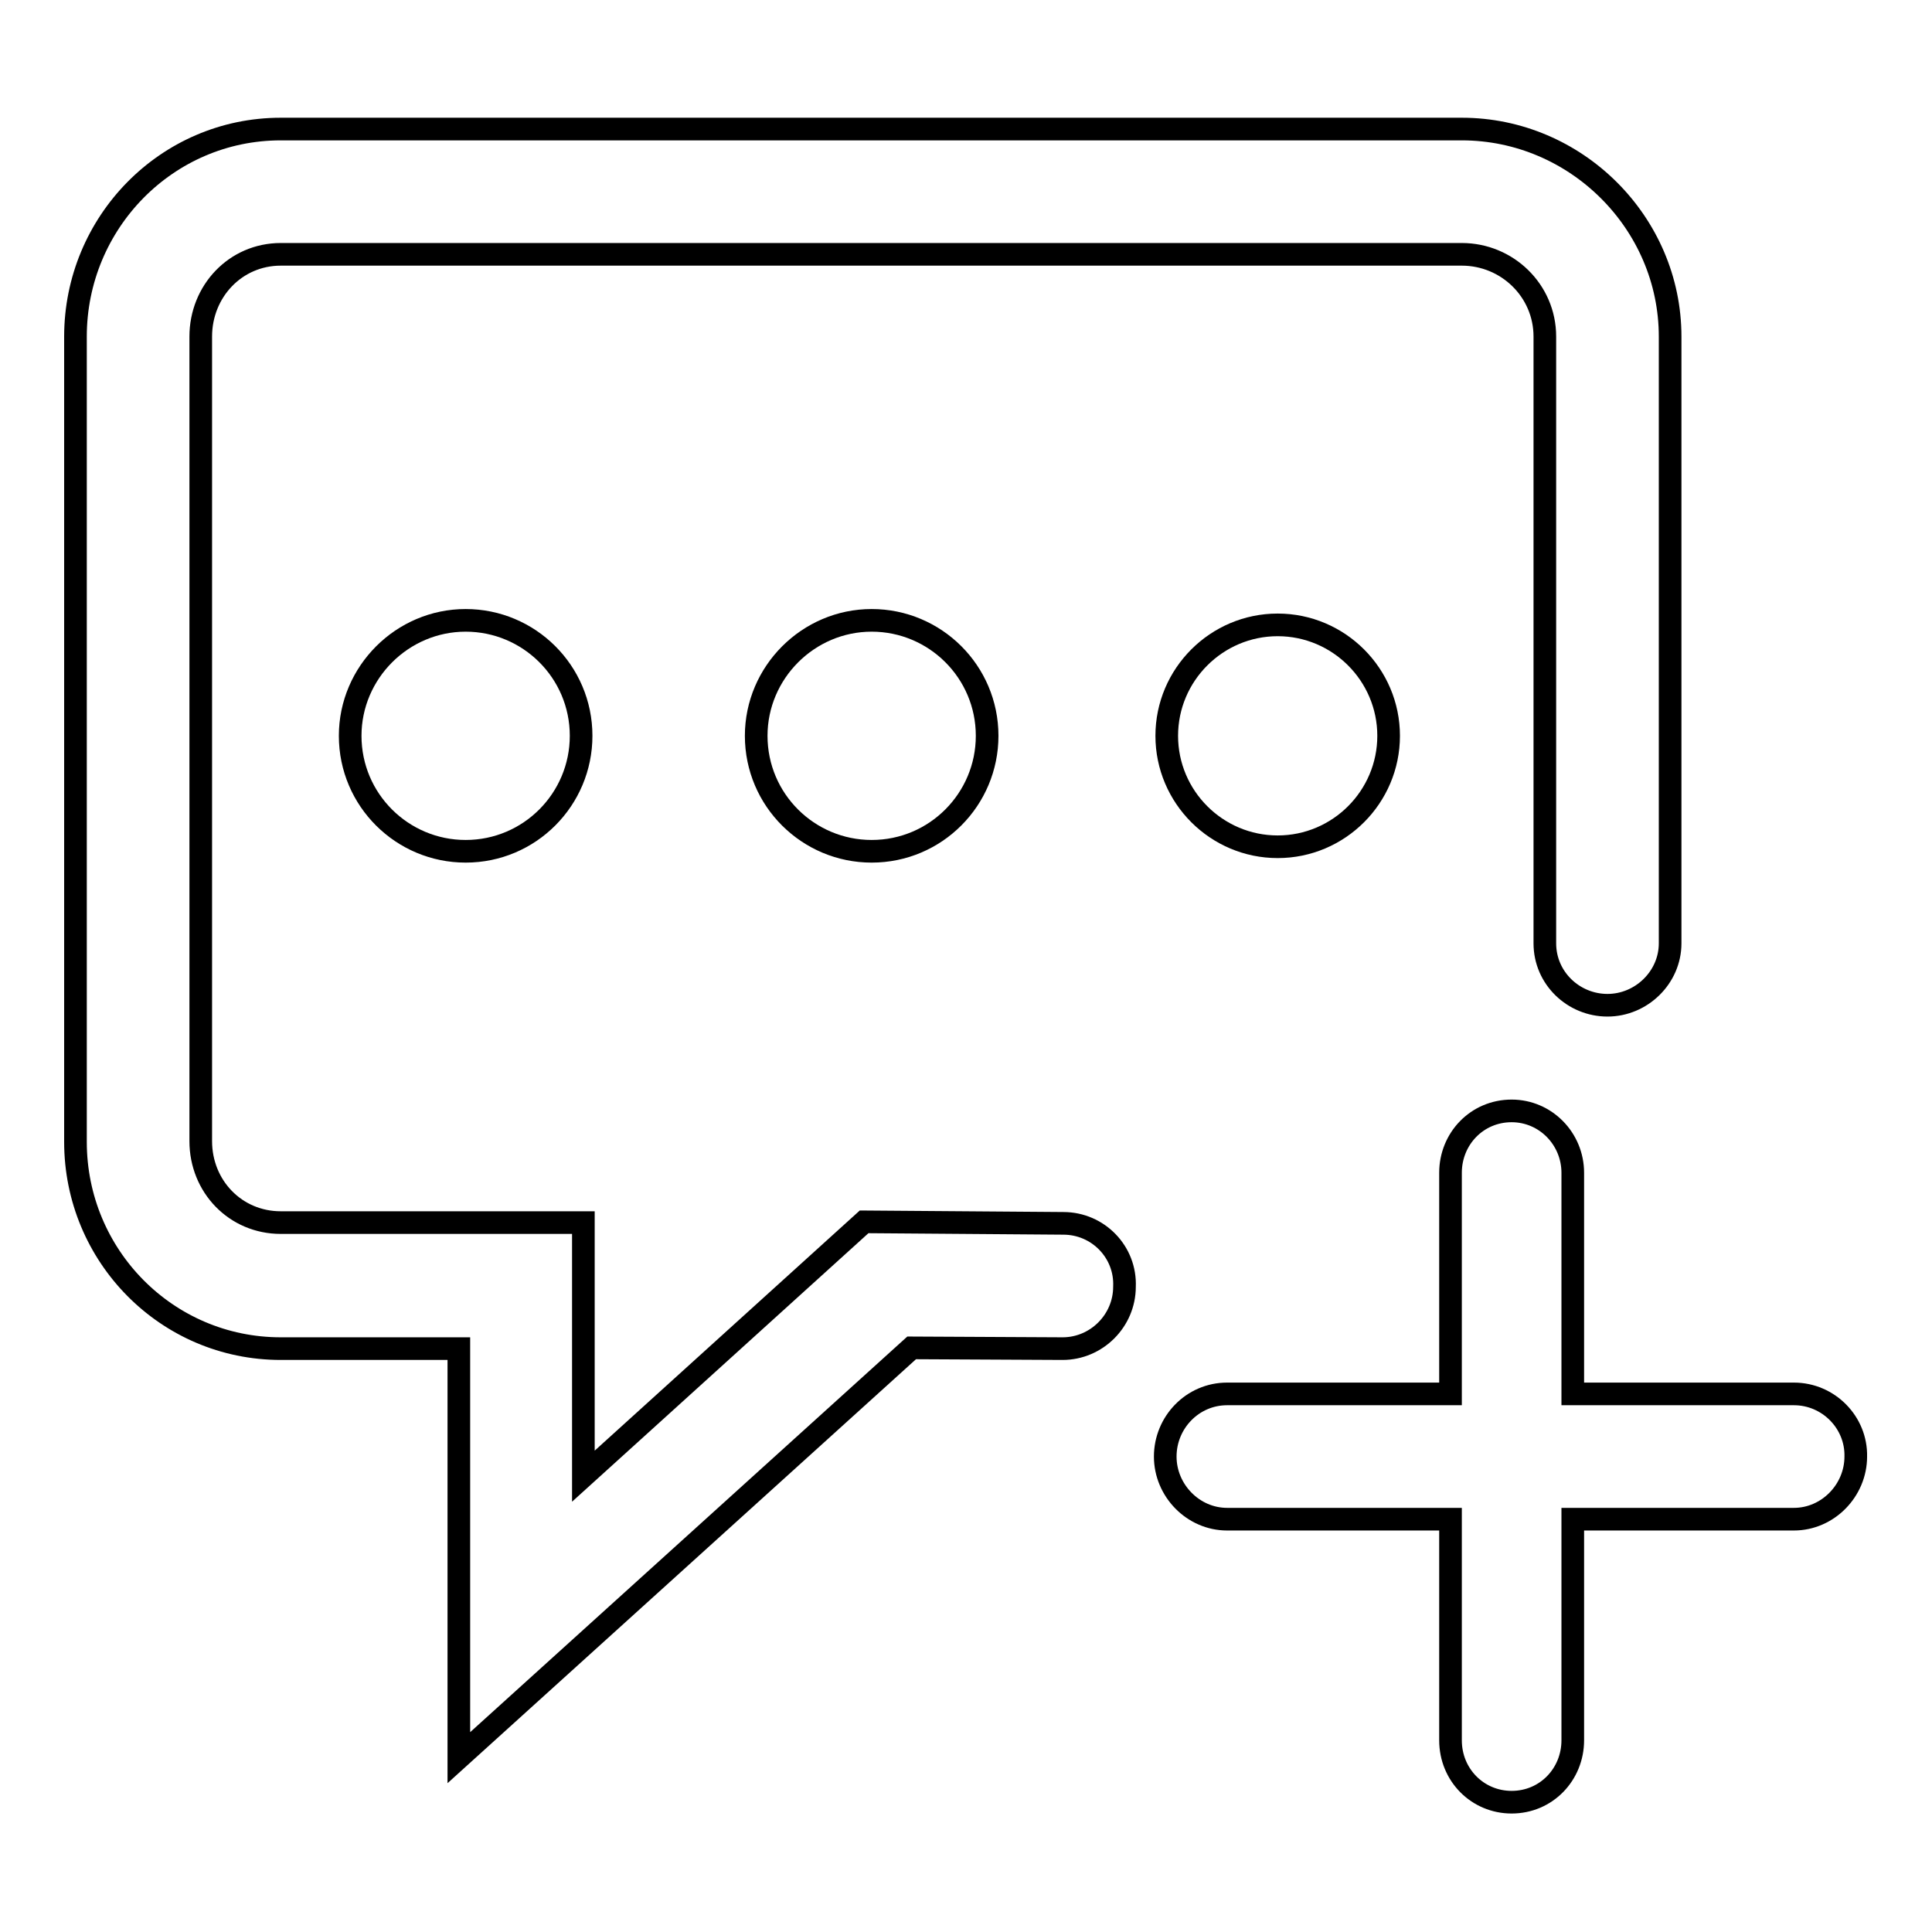 <?xml version="1.0" encoding="utf-8"?>
<!-- Svg Vector Icons : http://www.onlinewebfonts.com/icon -->
<!DOCTYPE svg PUBLIC "-//W3C//DTD SVG 1.1//EN" "http://www.w3.org/Graphics/SVG/1.1/DTD/svg11.dtd">
<svg version="1.1" xmlns="http://www.w3.org/2000/svg" xmlns:xlink="http://www.w3.org/1999/xlink" x="0px" y="0px" viewBox="0 0 256 256" enable-background="new 0 0 256 256" xml:space="preserve">
<g><g><path stroke-width="3" fill-opacity="0" stroke="#000000"  d="M140.9,162.1l-26.4-0.2l-37.2,33.7l0-33.6H37.2c-6,0-10.6-4.8-10.6-10.8V44.6c0-6,4.6-10.9,10.6-10.9h156.5c6,0,11,4.8,11,10.9v80.4c0,4.6,3.8,8.2,8.3,8.2c4.5,0,8.3-3.7,8.3-8.2V44.6c0-15.1-12.5-27.5-27.6-27.5H37.2C22.1,17.1,10,29.5,10,44.6v106.7c0,15.1,12.1,27.4,27.2,27.4h23.6l0,54.2l60-54.3l20,0.1c0,0,0,0,0,0c4.5,0,8.2-3.7,8.2-8.2C149.2,165.9,145.5,162.1,140.9,162.1z"/><path stroke-width="3" fill-opacity="0" stroke="#000000"  d="M154.6,97.5c0,8.1,6.6,14.7,14.7,14.7c8.1,0,14.7-6.6,14.7-14.7c0-8.1-6.6-14.7-14.7-14.7C161.2,82.8,154.6,89.4,154.6,97.5z"/><path stroke-width="3" fill-opacity="0" stroke="#000000"  d="M100.2,97.5c0,8.5,6.9,15.3,15.3,15.3c8.5,0,15.3-6.9,15.3-15.3c0-8.5-6.9-15.3-15.3-15.3C107.1,82.2,100.2,89.1,100.2,97.5L100.2,97.5z"/><path stroke-width="3" fill-opacity="0" stroke="#000000"  d="M46.4,97.5c0,8.5,6.9,15.3,15.3,15.3c8.5,0,15.3-6.9,15.3-15.3l0,0c0-8.5-6.9-15.3-15.3-15.3C53.3,82.2,46.4,89.1,46.4,97.5L46.4,97.5L46.4,97.5z"/><path stroke-width="3" fill-opacity="0" stroke="#000000"  d="M237.7,184.7h-29.3v-29.3c0-4.5-3.6-8.2-8.1-8.2c-4.6,0-8.1,3.7-8.1,8.2v29.3h-29.6c-4.6,0-8.2,3.8-8.2,8.3s3.7,8.3,8.2,8.3h29.6v29.3c0,4.6,3.6,8.2,8.1,8.2c4.6,0,8.1-3.7,8.1-8.2v-29.3h29.3c4.5,0,8.2-3.8,8.2-8.3C246,188.5,242.3,184.7,237.7,184.7z"/></g></g>
</svg>